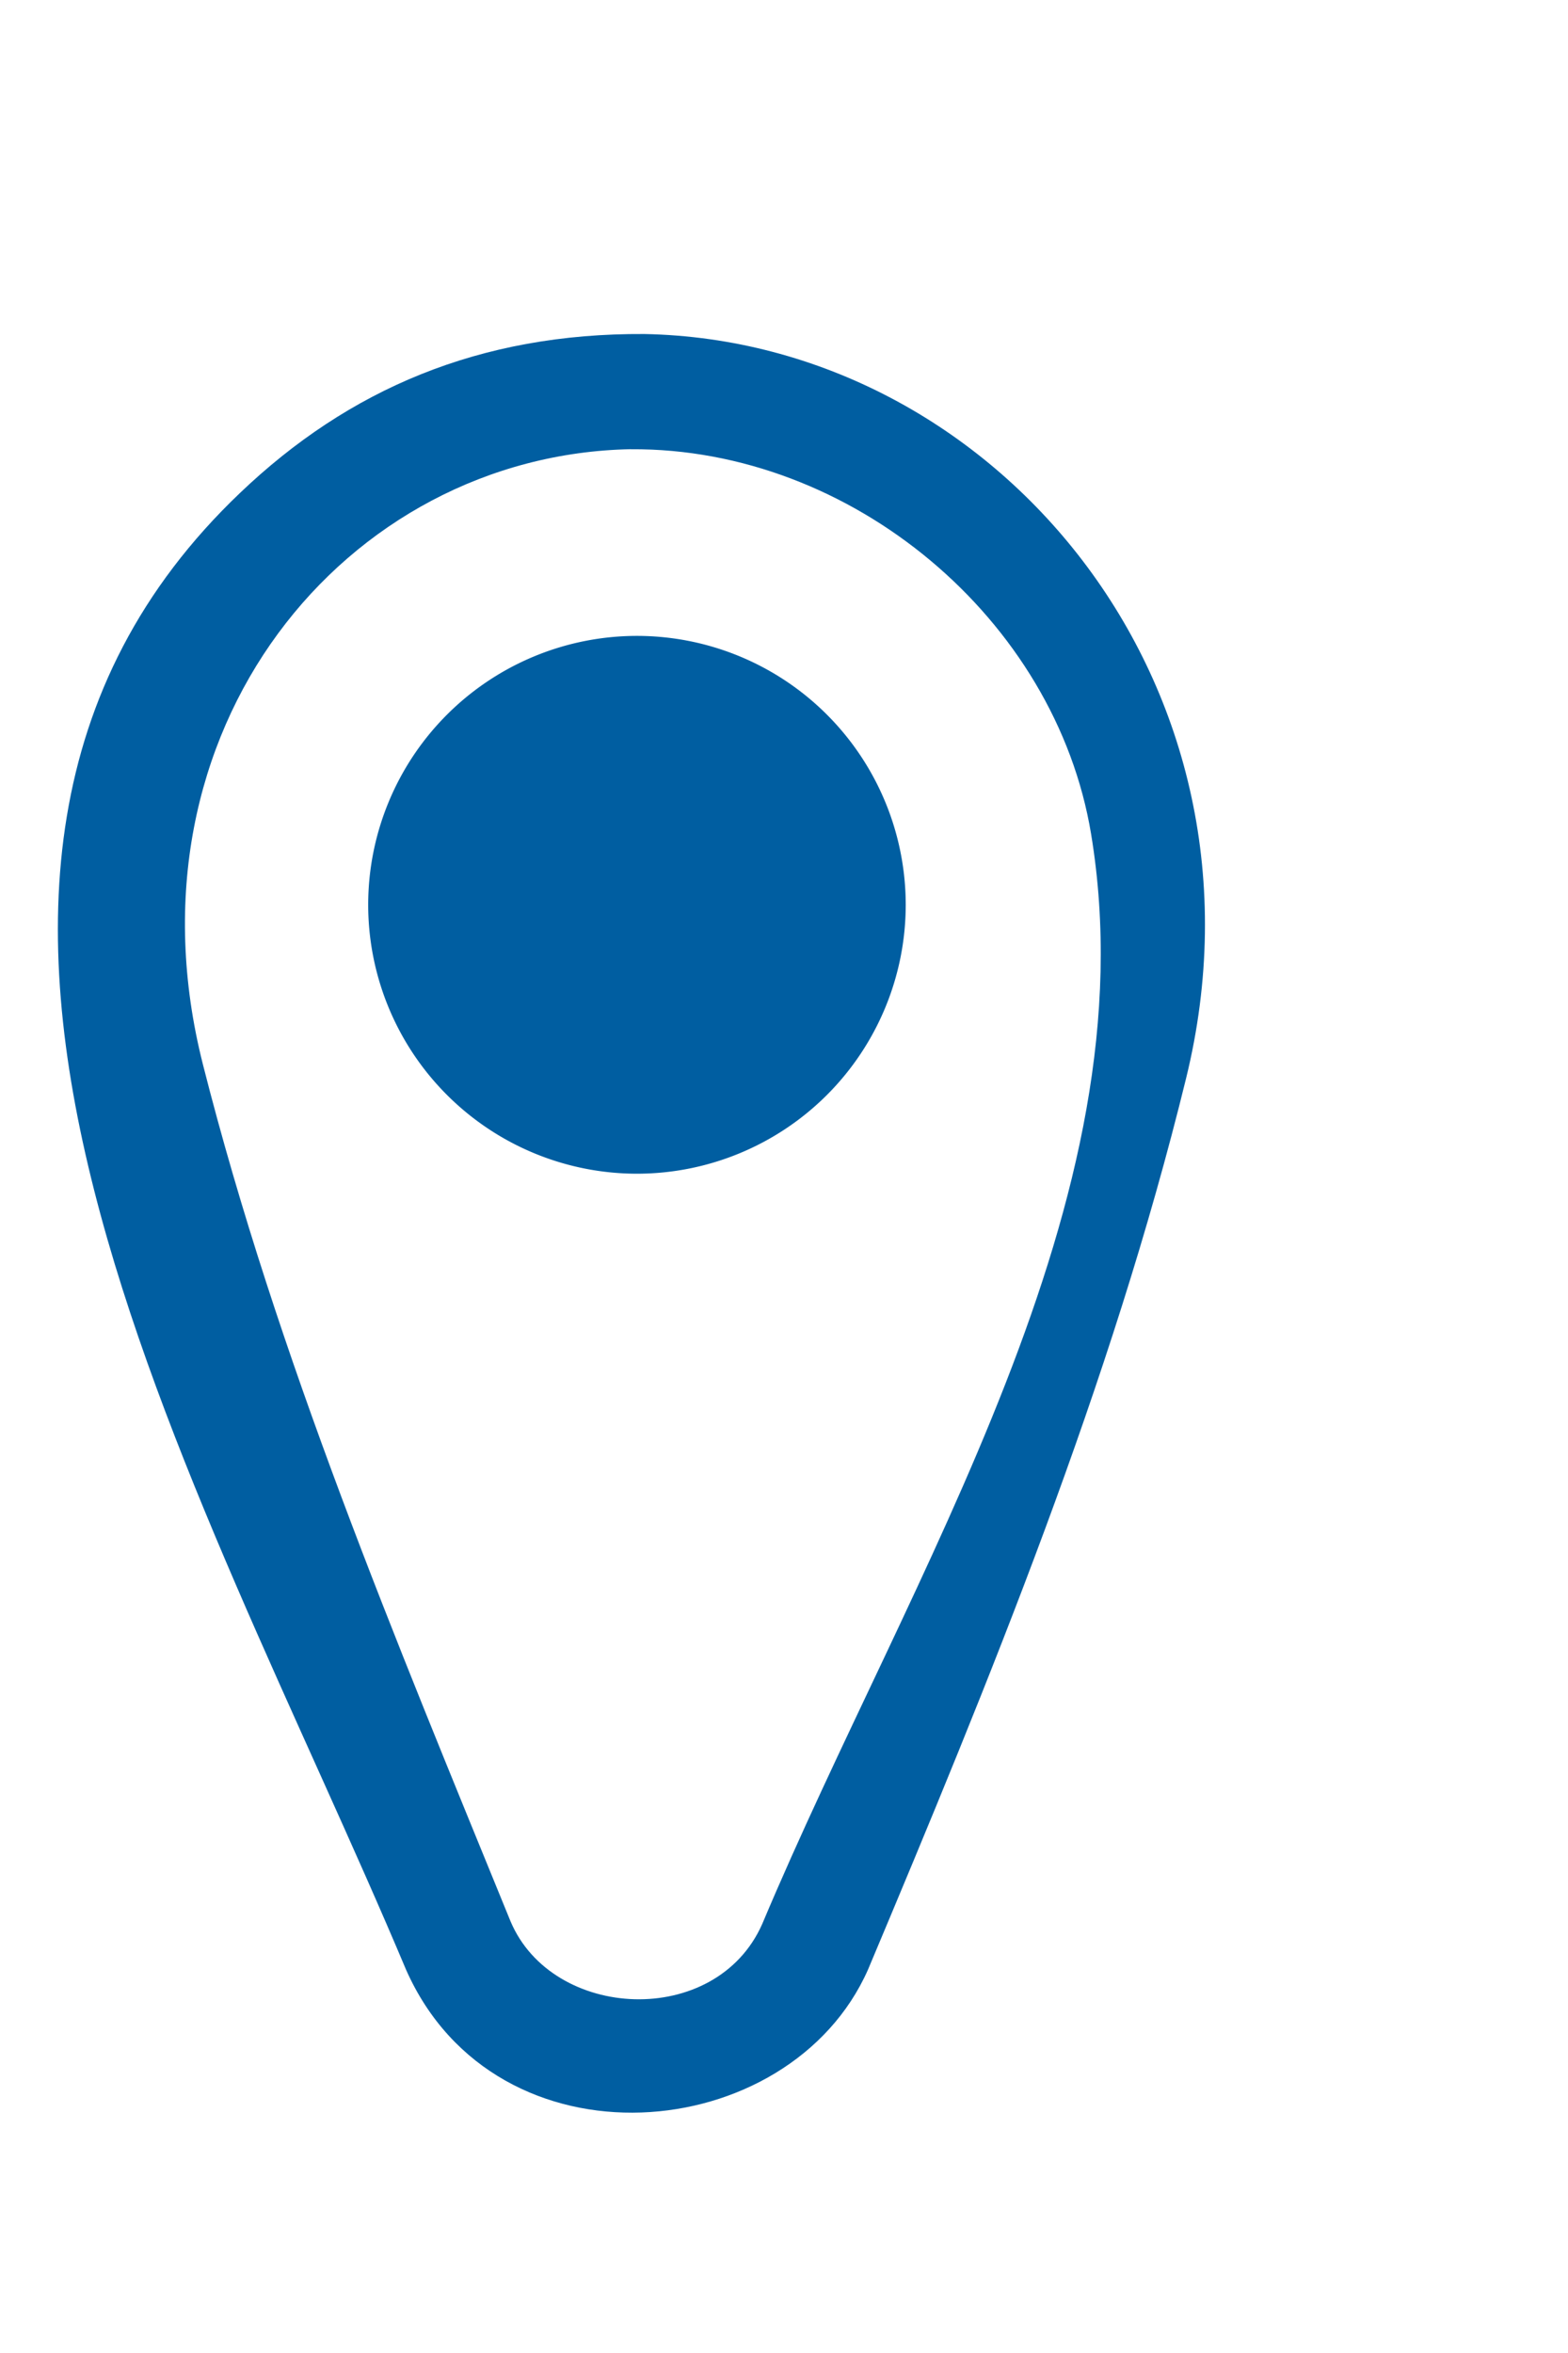 <?xml version="1.0" encoding="UTF-8" standalone="no"?>
<svg
   version="1.0"
   width="80pt"
   height="120pt"
   viewBox="0 0 80 120"
   preserveAspectRatio="xMidYMid"
   id="svg4616"
   sodipodi:docname="pin-bod.svg"
   inkscape:version="1.2.2 (732a01da63, 2022-12-09)"
   xmlns:inkscape="http://www.inkscape.org/namespaces/inkscape"
   xmlns:sodipodi="http://sodipodi.sourceforge.net/DTD/sodipodi-0.dtd"
   xmlns="http://www.w3.org/2000/svg"
   xmlns:svg="http://www.w3.org/2000/svg">
  <defs
     id="defs4620" />
  <sodipodi:namedview
     id="namedview4618"
     pagecolor="#ffffff"
     bordercolor="#000000"
     borderopacity="0.25"
     inkscape:showpageshadow="2"
     inkscape:pageopacity="0.0"
     inkscape:pagecheckerboard="0"
     inkscape:deskcolor="#d1d1d1"
     inkscape:document-units="pt"
     showgrid="false"
     inkscape:zoom="0.58476563"
     inkscape:cx="827.68203"
     inkscape:cy="307.81563"
     inkscape:window-width="1939"
     inkscape:window-height="1214"
     inkscape:window-x="2772"
     inkscape:window-y="91"
     inkscape:window-maximized="0"
     inkscape:current-layer="g4614" />
  <g
     transform="matrix(0.1,0,0,-0.1,0,1280)"
     fill="#000000"
     stroke="none"
     id="g4614">
    <path
       d="m 328.762,12629.653 c 179.036,-3.401 325.616,-179.008 276.378,-379.616 -38.268,-156.189 -100.148,-306.878 -162.312,-454.592 -40.053,-90.312 -189.609,-103.805 -235.644,0 -105.987,251.83 -290.183,557.32 -84.756,753.137 55.389,52.866 122.145,81.581 206.334,81.071 z m -6.832,-58.734 c -145.729,-2.778 -261.638,-143.319 -218.41,-313.738 37.899,-149.329 98.079,-292.876 156.926,-436.961 21.345,-50.74 104.74,-54.907 128.41,-1.502 76.252,181.134 198.879,368.674 167.811,556.015 -18.142,109.503 -122.173,196.895 -234.765,196.158 z"
       fill="#005ea1"
       fill-rule="nonzero"
       id="path1303"
       style="display:inline;stroke-width:28.346" />
    <path
       d="m 324.991,12475.703 a 137.197,137.197 0 0 0 137.112,-137.168 137.197,137.197 0 0 0 -137.112,-137.112 137.197,137.197 0 0 0 -137.14,137.112 137.197,137.197 0 0 0 137.14,137.168 z m 0,-61.086 a 76.082,76.082 0 0 0 0,-152.136 76.082,76.082 0 0 0 0,152.136 z"
       fill="#005ea1"
       id="path1305"
       style="display:inline;stroke-width:28.346" />
  </g>
</svg>
